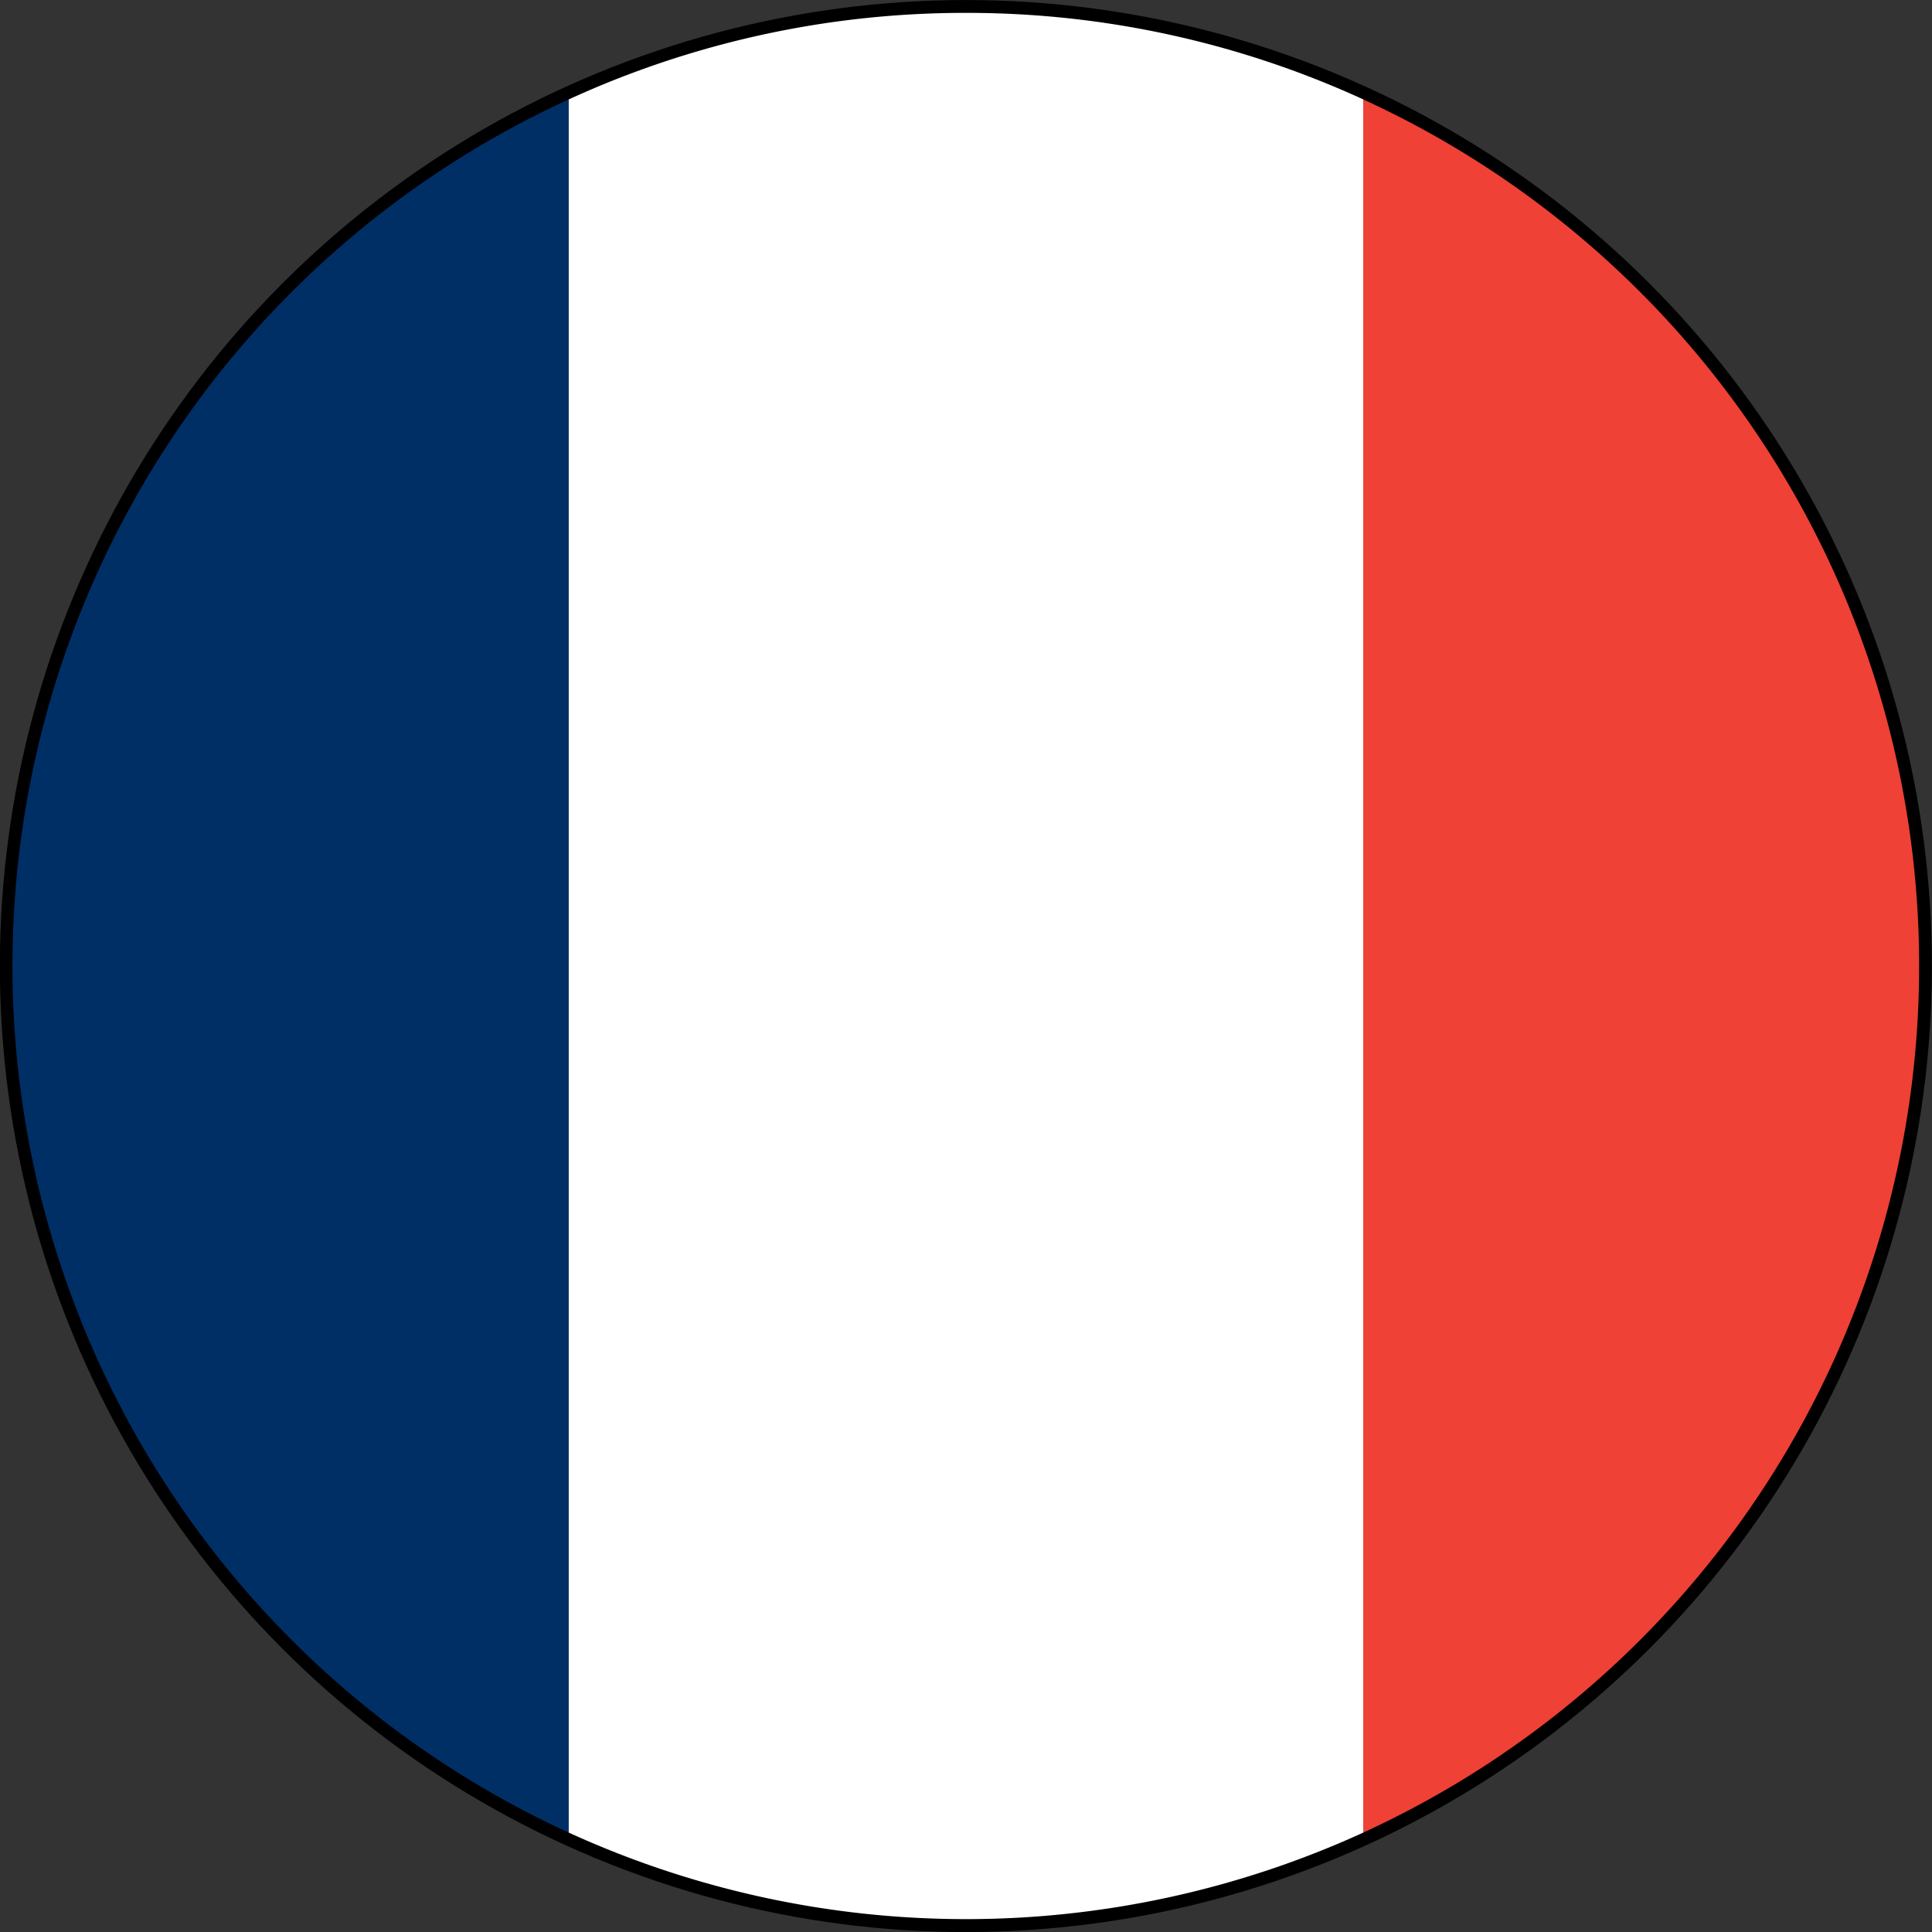 <svg id="Layer_1" data-name="Layer 1" xmlns="http://www.w3.org/2000/svg" viewBox="0 0 48 48"><rect x="0" y="0" width="48" height="48" fill="#333333" stroke="none"/><defs><style>.cls-1{fill:#002f66;}.cls-2{fill:#ef4135;}.cls-3{fill:#fff;}</style></defs><circle cx="24" cy="24" r="24" transform="translate(-7.36 36.99) rotate(-67.5)"/><path class="cls-1" d="M.31,24A23.68,23.68,0,0,0,14.13,45.53V2.47A23.68,23.68,0,0,0,.31,24Z"/><path class="cls-2" d="M47.68,24A23.68,23.68,0,0,0,33.87,2.47V45.53A23.68,23.68,0,0,0,47.68,24Z"/><path class="cls-3" d="M24,.32a23.61,23.61,0,0,0-9.87,2.15V45.53a23.73,23.73,0,0,0,19.74,0V2.47A23.61,23.61,0,0,0,24,.32Z"/></svg>